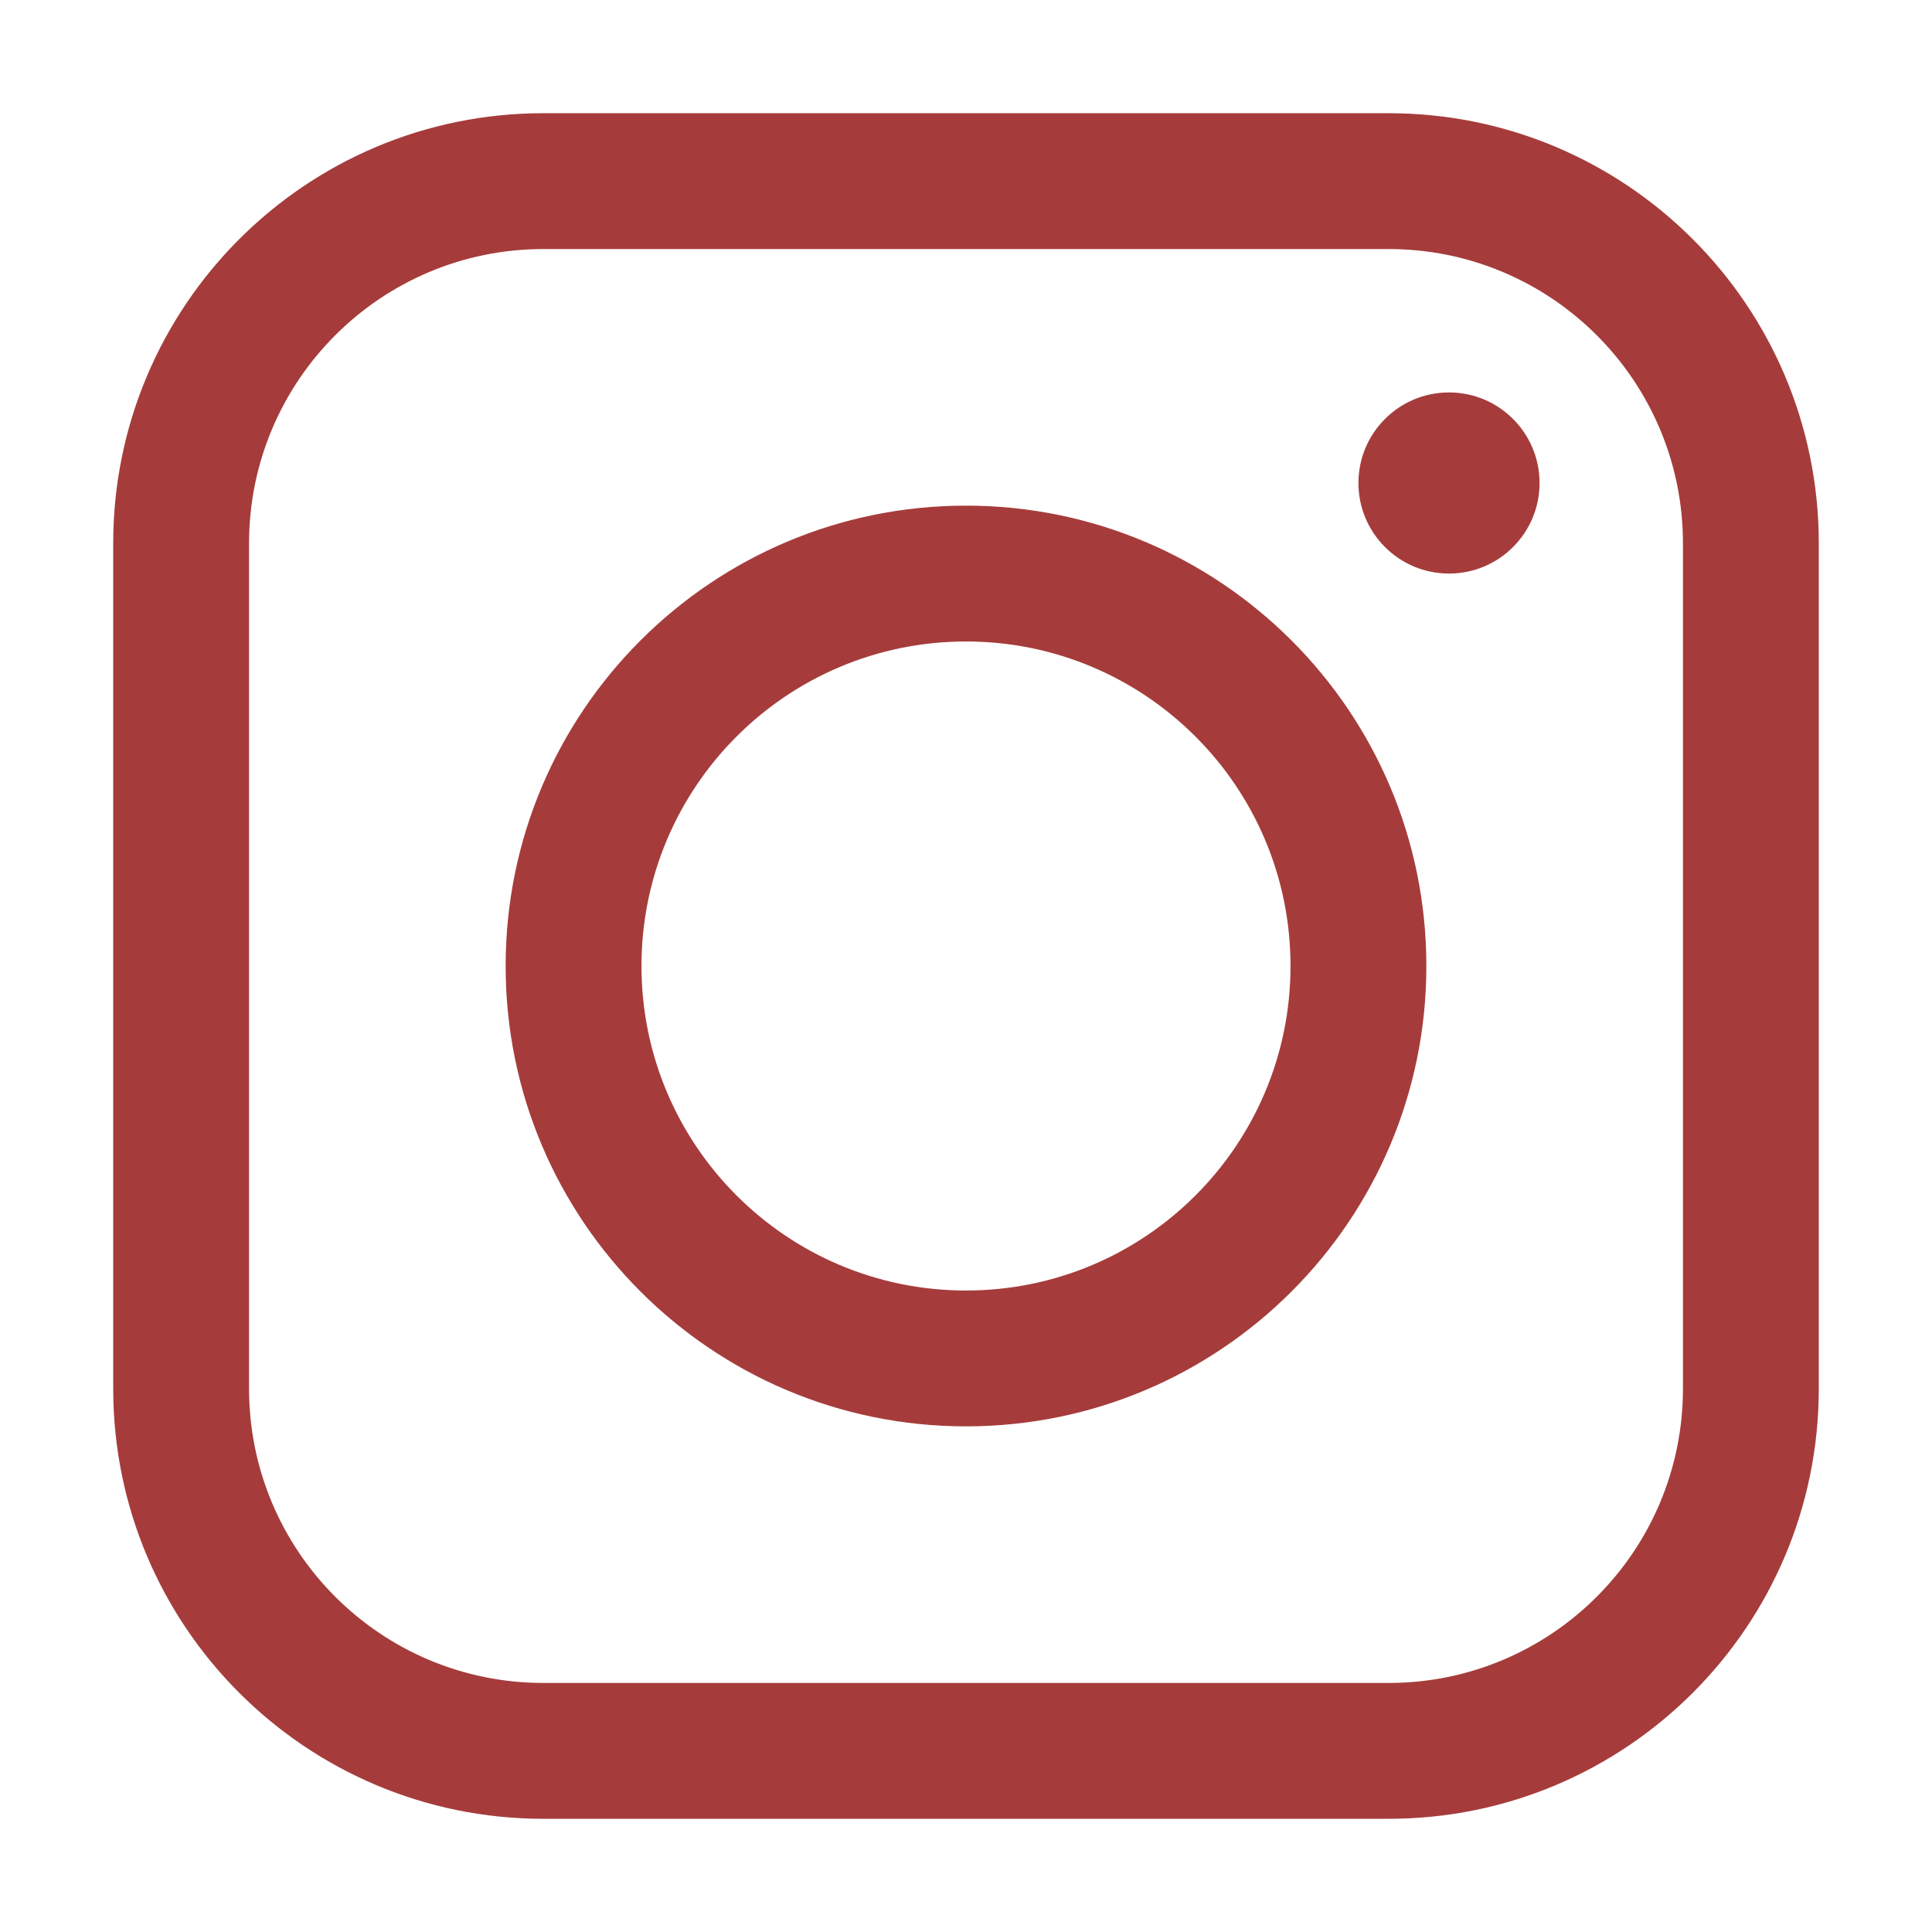 <svg width="512" height="512" viewBox="0 0 512 512" fill="none" xmlns="http://www.w3.org/2000/svg">
<path fill-rule="evenodd" clip-rule="evenodd" d="M144 30C81.04 30 30 81.04 30 144V368C30 430.96 81.04 482 144 482H368C430.96 482 482 430.96 482 368V144C482 81.04 430.96 30 368 30H144ZM66 144C66 100.922 100.922 66 144 66H368C411.078 66 446 100.922 446 144V368C446 411.078 411.078 446 368 446H144C100.922 446 66 411.078 66 368V144ZM170 256C170 208.504 208.504 170 256 170C303.496 170 342 208.504 342 256C342 303.496 303.496 342 256 342C208.504 342 170 303.496 170 256ZM256 134C188.621 134 134 188.621 134 256C134 323.379 188.621 378 256 378C323.379 378 378 323.379 378 256C378 188.621 323.379 134 256 134ZM384 152C397.255 152 408 141.255 408 128C408 114.745 397.255 104 384 104C370.745 104 360 114.745 360 128C360 141.255 370.745 152 384 152Z" fill="#a53c3b" id="id_101"></path>
</svg>